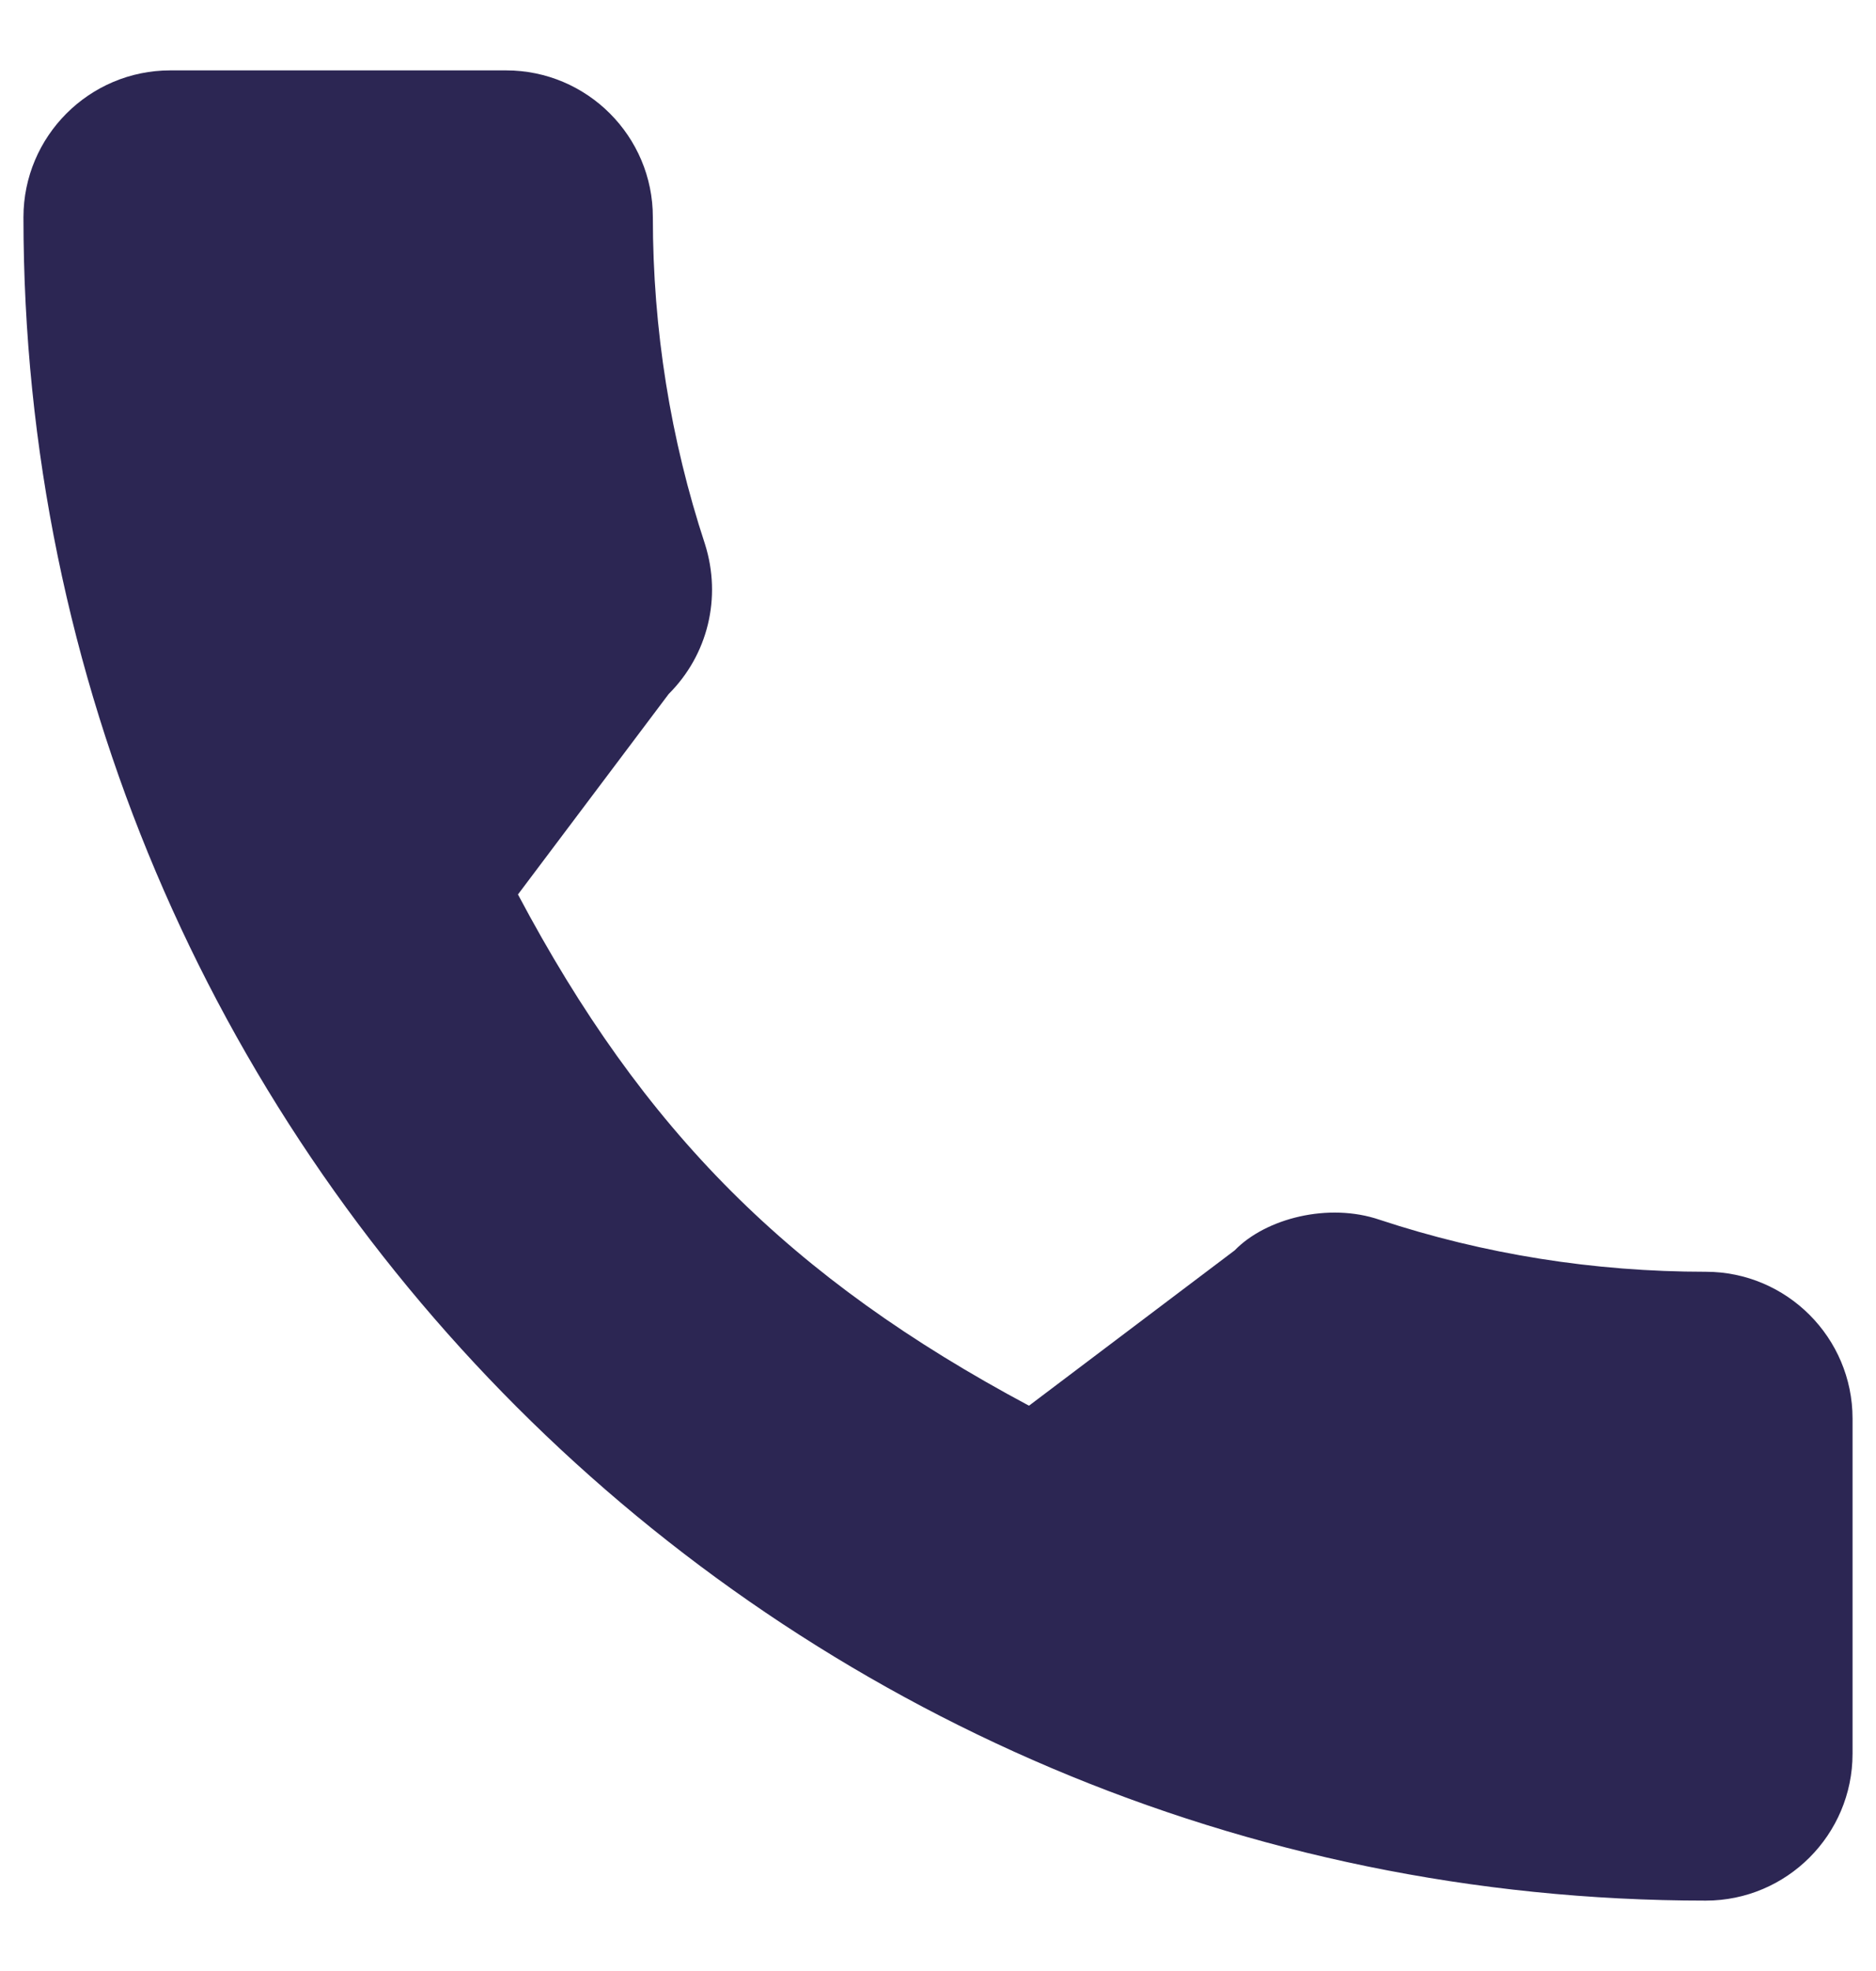 <?xml version="1.0" encoding="UTF-8"?> <svg xmlns="http://www.w3.org/2000/svg" width="20" height="21" viewBox="0 0 20 21" fill="none"> <path d="M18.185 13.55C16.991 13.55 15.819 13.363 14.708 12.996C14.164 12.81 13.495 12.98 13.163 13.322L10.97 14.977C8.427 13.619 6.861 12.054 5.522 9.53L7.129 7.394C7.546 6.978 7.696 6.369 7.516 5.798C7.148 4.681 6.96 3.509 6.96 2.315C6.961 1.452 6.259 0.75 5.396 0.75H1.815C0.952 0.75 0.25 1.452 0.25 2.315C0.25 12.204 8.296 20.25 18.185 20.25C19.048 20.25 19.75 19.548 19.75 18.685V15.114C19.75 14.252 19.048 13.55 18.185 13.55Z" fill="#2C2653"></path> </svg> 